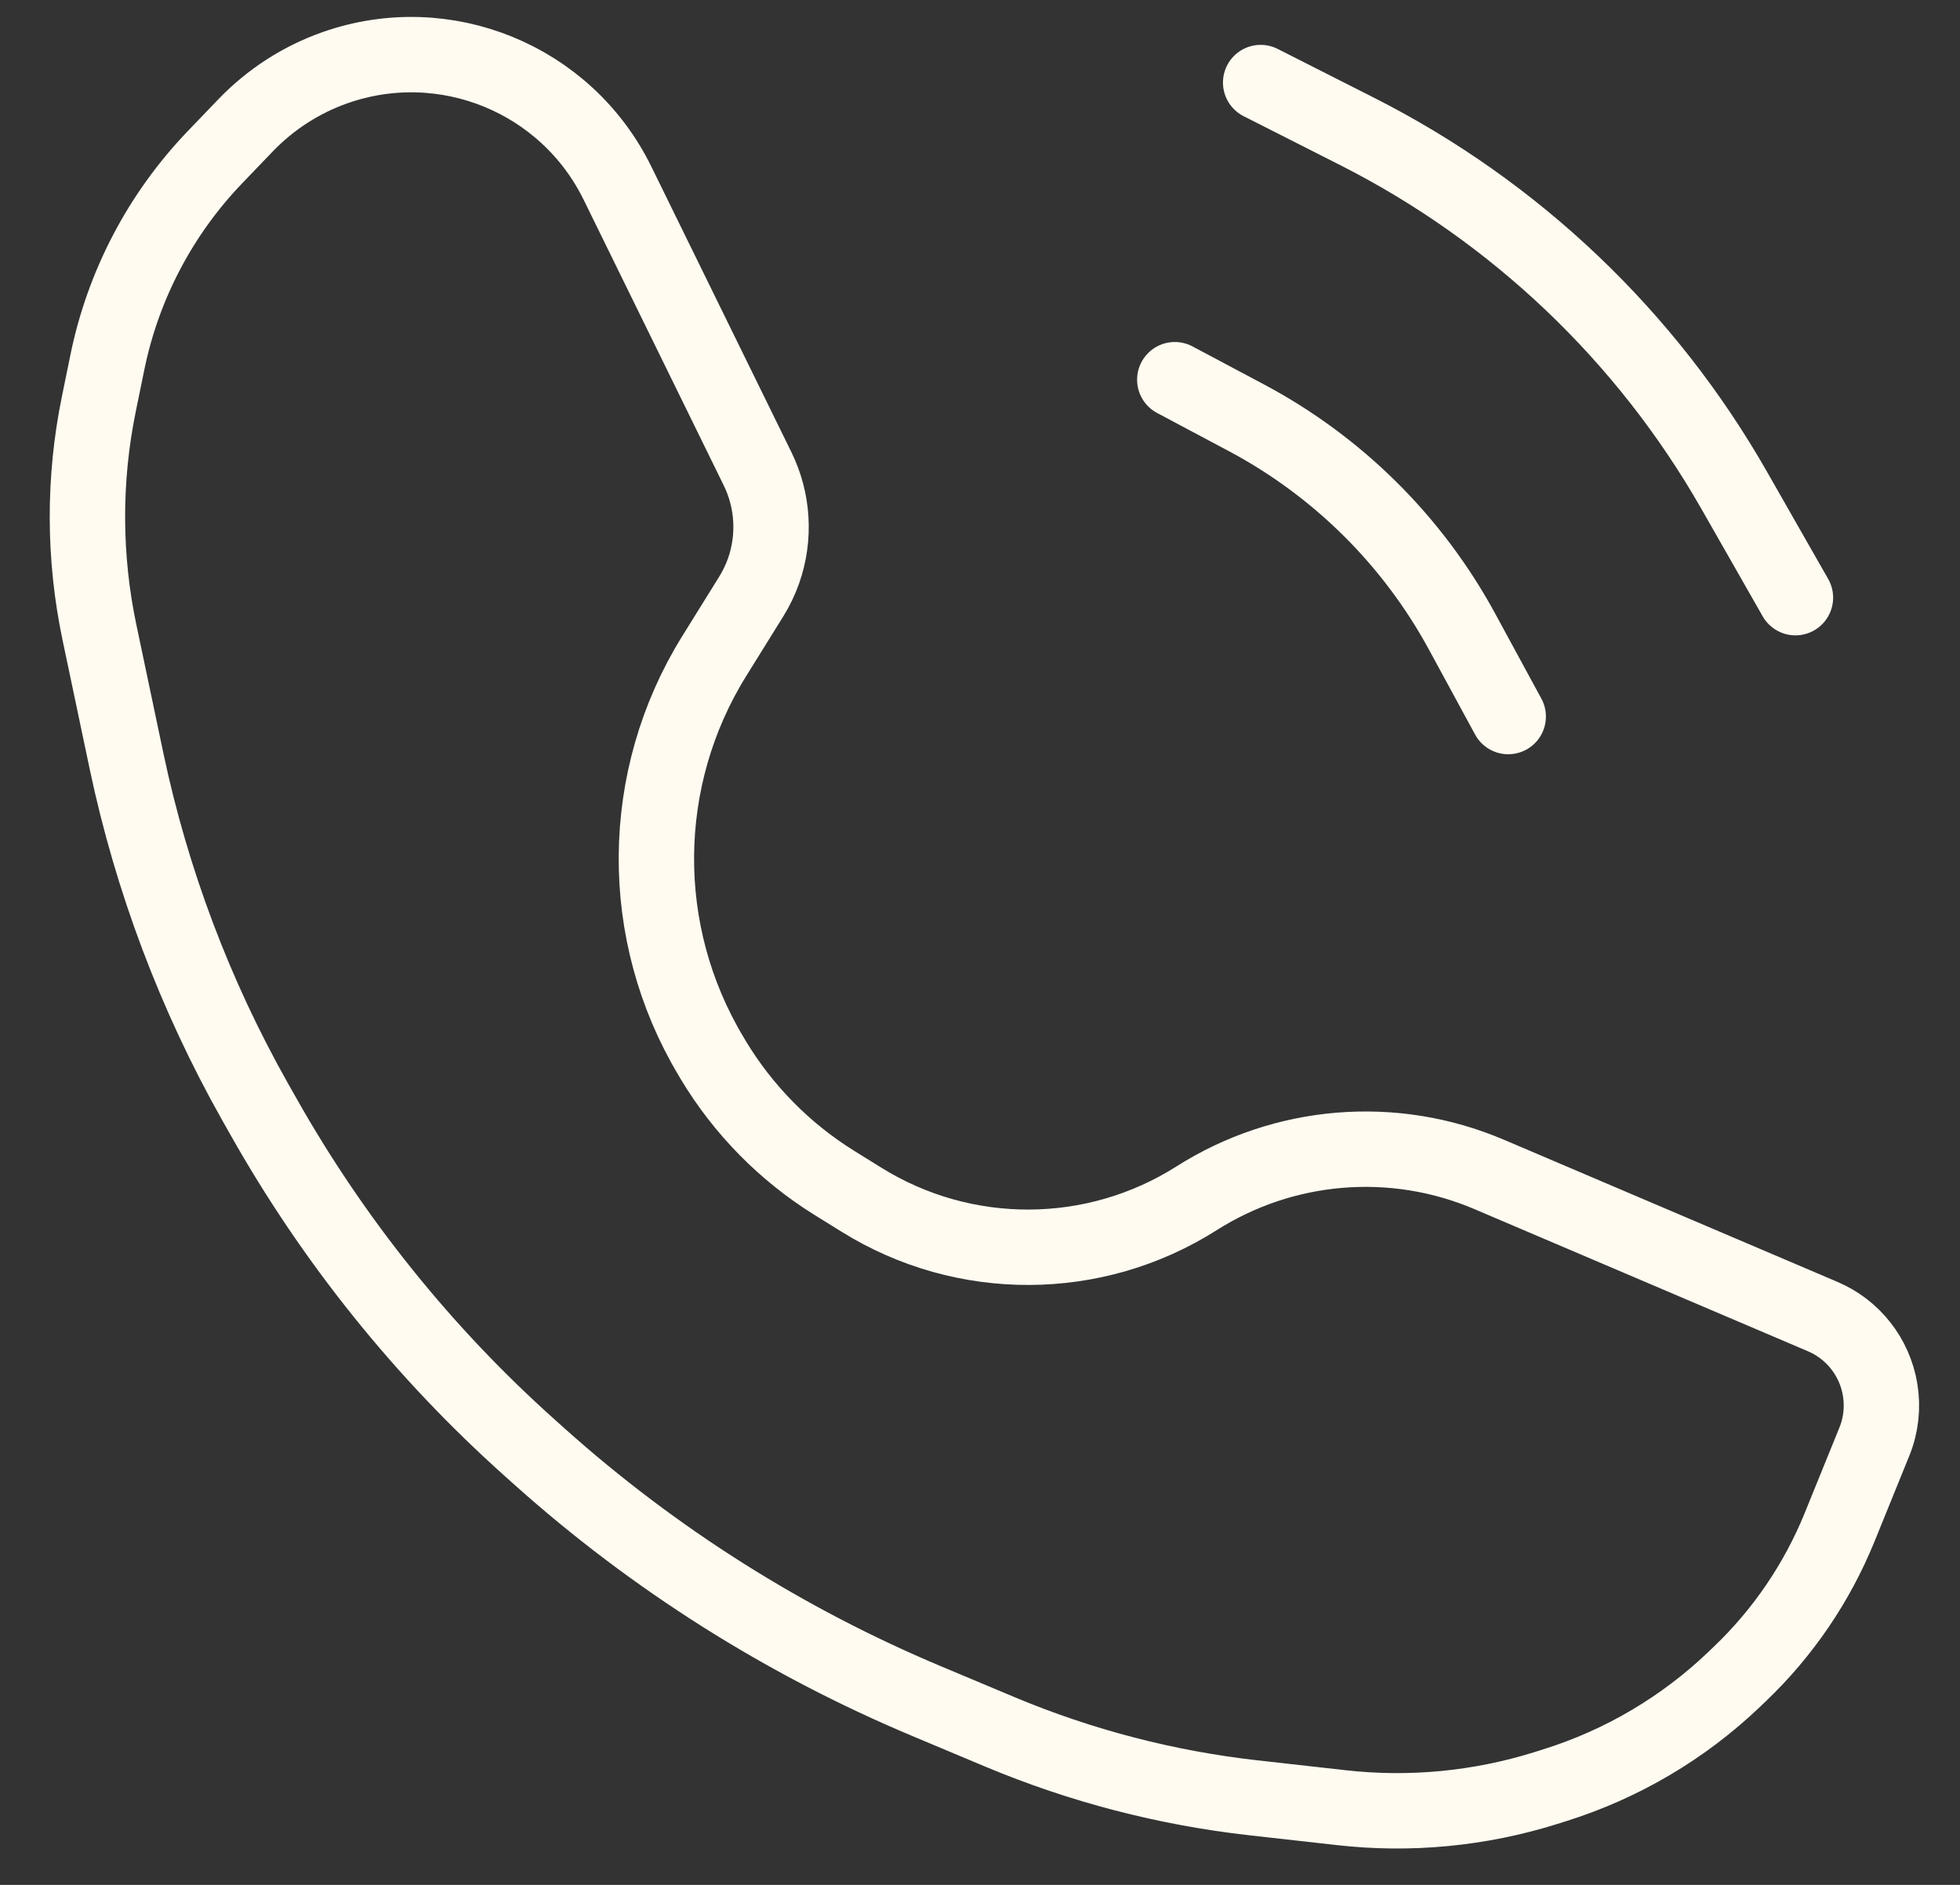 <svg width="26" height="25" viewBox="0 0 26 25" fill="none" xmlns="http://www.w3.org/2000/svg">
<rect x="0" y="0" width="26" height="25" fill="#333333" stroke="none"/>
<path d="M24.178 17.462L19.752 15.576C18.486 15.037 17.036 15.156 15.874 15.893C14.519 16.753 12.79 16.76 11.427 15.912L11.063 15.686C10.408 15.278 9.859 14.72 9.461 14.059L9.433 14.011C8.45 12.373 8.467 10.323 9.475 8.701L9.963 7.916C10.031 7.807 10.087 7.691 10.13 7.569C10.285 7.126 10.256 6.638 10.049 6.217L8.192 2.431C7.512 1.044 5.903 0.386 4.446 0.897C3.994 1.056 3.587 1.319 3.256 1.664L2.847 2.09C2.127 2.842 1.634 3.782 1.425 4.802L1.312 5.354C1.106 6.358 1.109 7.393 1.321 8.396L1.679 10.097C2.013 11.678 2.586 13.198 3.379 14.605L3.491 14.803C4.423 16.456 5.619 17.945 7.034 19.209L7.159 19.321C8.677 20.679 10.412 21.774 12.29 22.562L13.267 22.972C14.339 23.421 15.47 23.715 16.625 23.845L17.794 23.976C18.705 24.079 19.627 23.99 20.502 23.717L20.619 23.68C21.513 23.401 22.33 22.919 23.007 22.272L23.08 22.202C23.653 21.655 24.103 20.993 24.402 20.259L24.863 19.124C24.953 18.905 24.979 18.665 24.94 18.43C24.868 17.999 24.581 17.633 24.178 17.462Z" stroke="#FFFBF1"/>
<path d="M20.007 9.504L19.393 8.374C18.737 7.168 17.741 6.182 16.528 5.538L15.584 5.036" stroke="#FFFBF1" stroke-linecap="round"/>
<path d="M23.817 7.927L23.004 6.502C21.839 4.46 20.101 2.806 18.004 1.744L16.723 1.095" stroke="#FFFBF1" stroke-linecap="round"/>
</svg>
